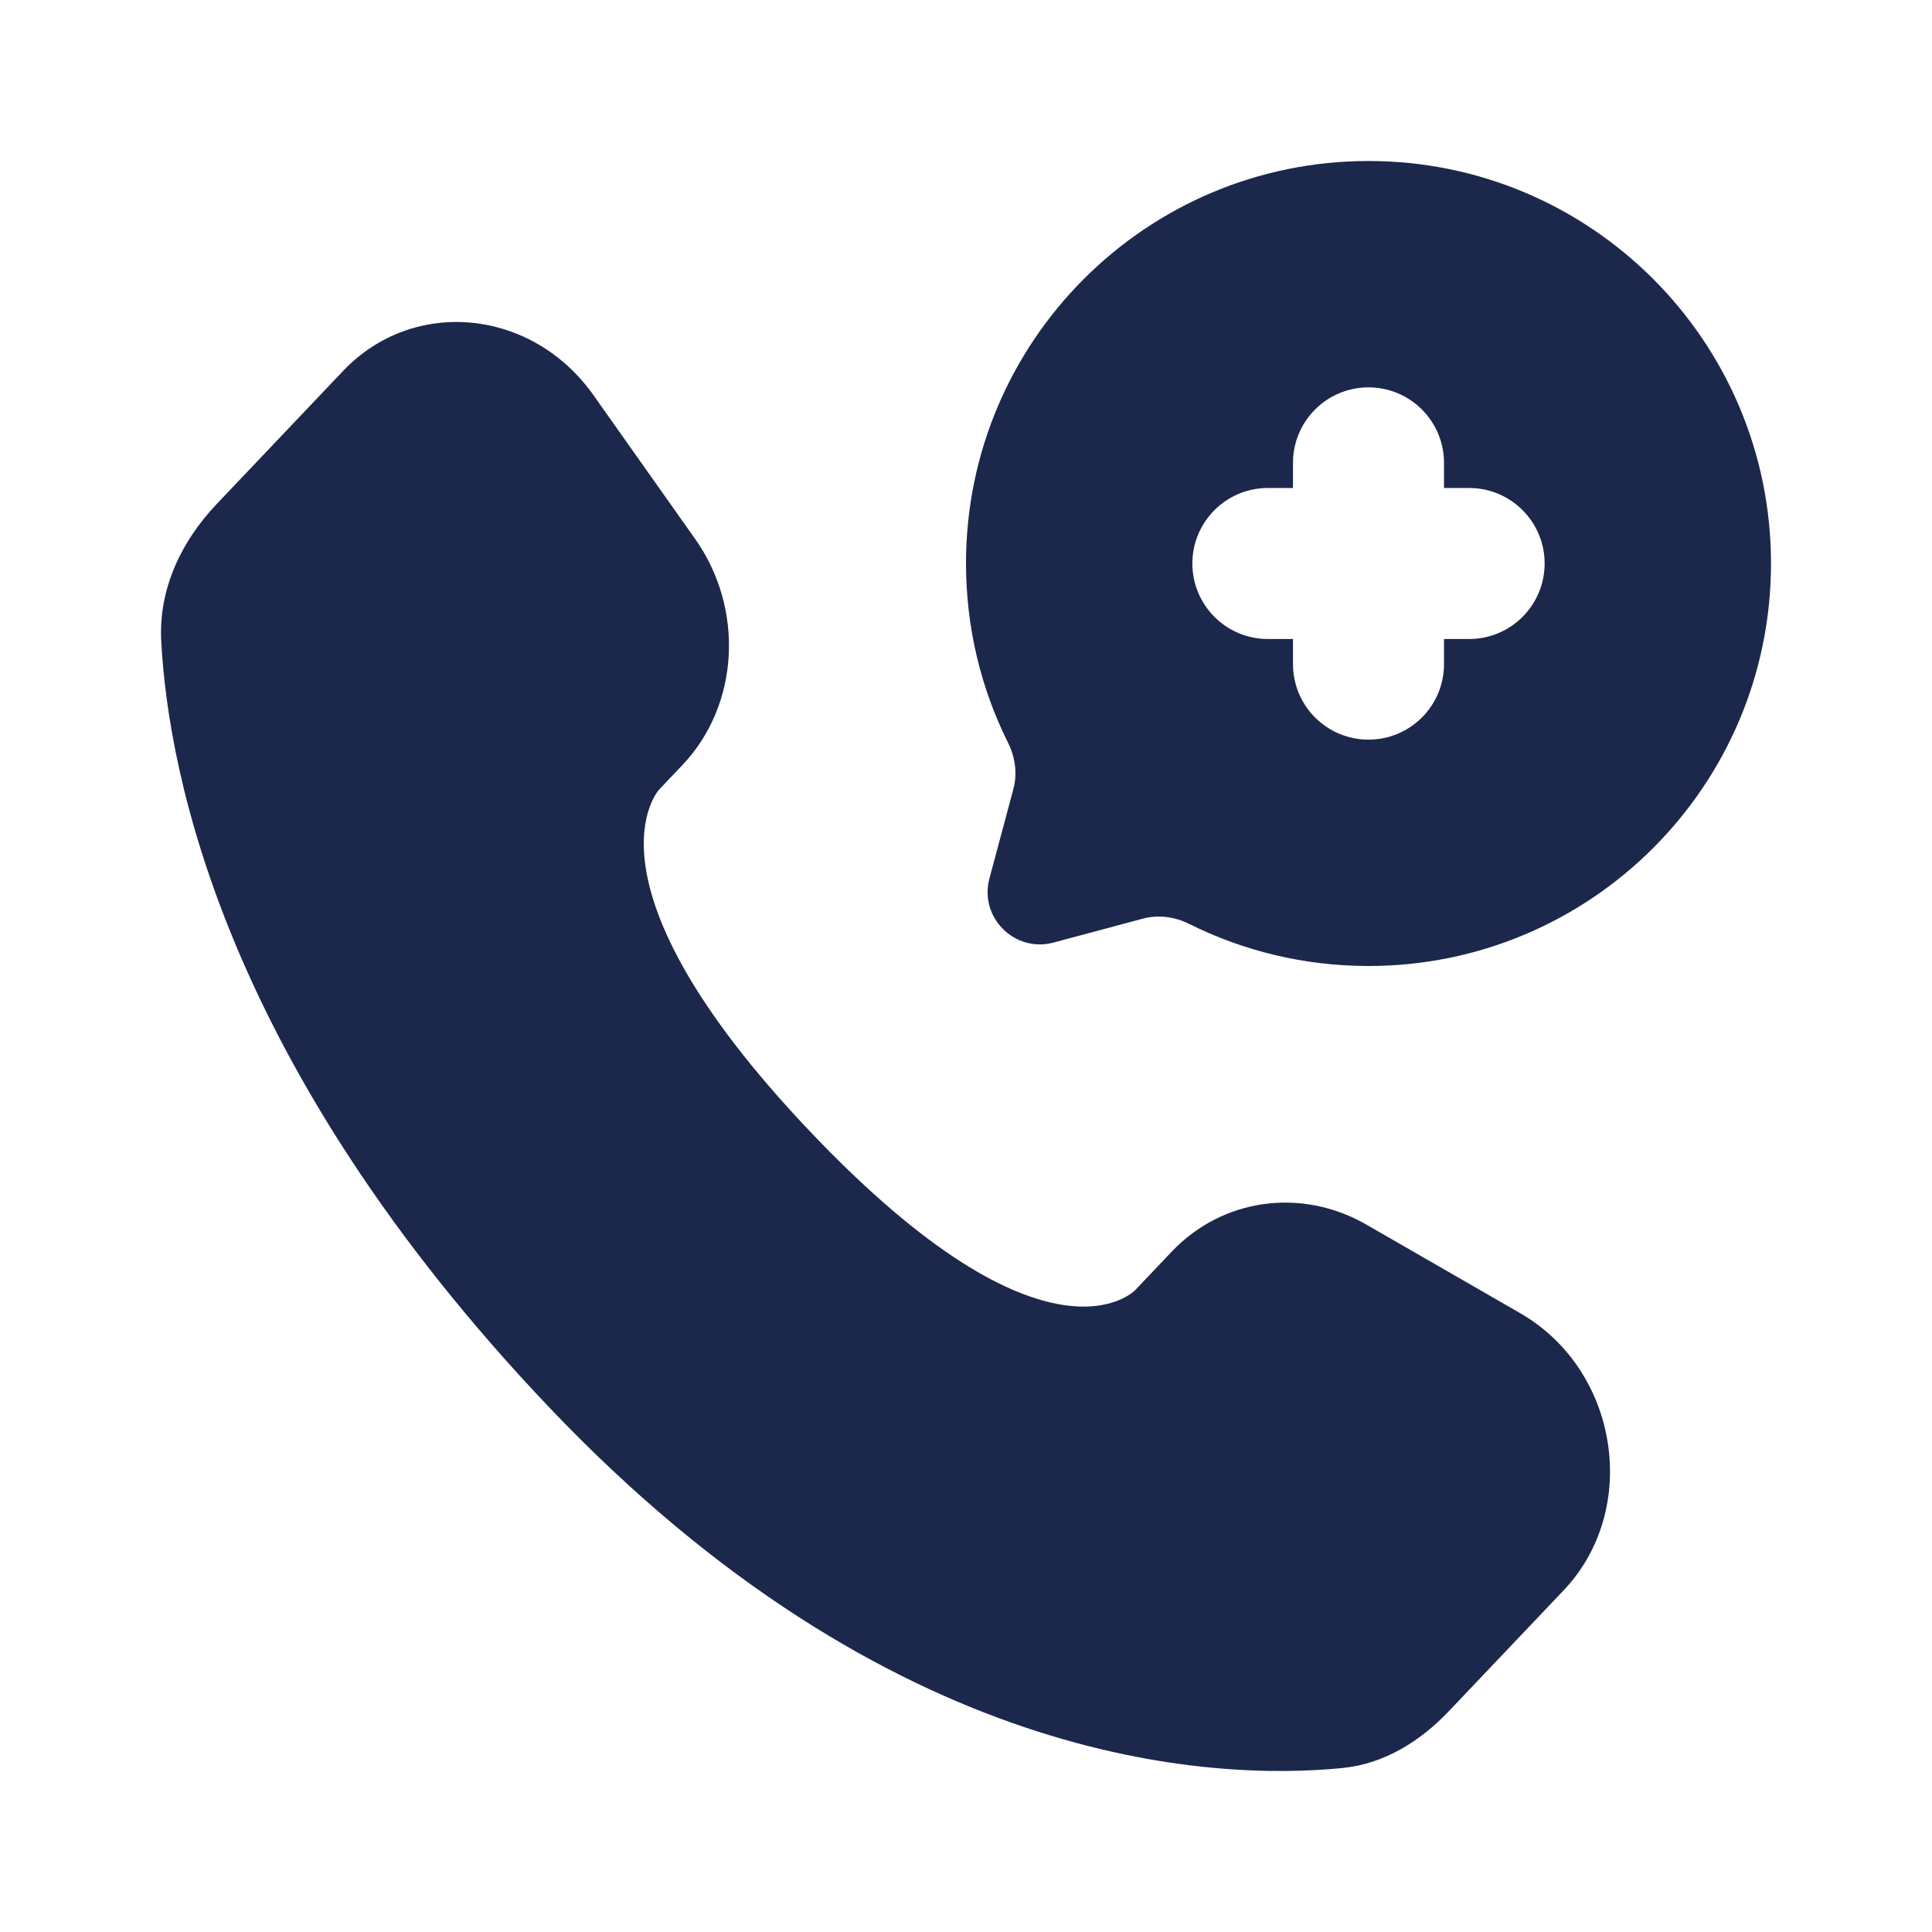 <?xml version="1.0" encoding="utf-8"?>
<svg width="800px" height="800px" viewBox="0 0 24 24" fill="none" xmlns="http://www.w3.org/2000/svg">
<path d="M14.556 15.548L14.101 16.027C14.101 16.027 13.018 17.167 10.063 14.056C7.108 10.945 8.191 9.805 8.191 9.805L8.478 9.503C9.184 8.759 9.251 7.565 8.634 6.693L7.373 4.91C6.61 3.83 5.136 3.688 4.261 4.609L2.692 6.261C2.258 6.718 1.968 7.309 2.003 7.966C2.093 9.645 2.811 13.259 6.815 17.475C11.062 21.946 15.047 22.124 16.676 21.963C17.192 21.912 17.64 21.634 18.001 21.254L19.422 19.758C20.381 18.749 20.11 17.018 18.883 16.312L16.973 15.212C16.167 14.749 15.186 14.885 14.556 15.548Z" fill="#1C274C"/>
<path fill-rule="evenodd" clip-rule="evenodd" d="M22 7C22 9.761 19.761 12 17 12C16.2 12 15.444 11.812 14.774 11.478C14.596 11.389 14.392 11.36 14.2 11.411L13.087 11.709C12.604 11.838 12.162 11.396 12.291 10.913L12.589 9.8C12.64 9.608 12.611 9.404 12.522 9.226C12.188 8.556 12 7.8 12 7C12 4.239 14.239 2 17 2C19.761 2 22 4.239 22 7ZM17 4.812C17.518 4.812 17.938 5.232 17.938 5.75V6.062H18.25C18.768 6.062 19.188 6.482 19.188 7C19.188 7.518 18.768 7.938 18.25 7.938H17.938V8.25C17.938 8.768 17.518 9.188 17 9.188C16.482 9.188 16.062 8.768 16.062 8.25V7.938H15.75C15.232 7.938 14.812 7.518 14.812 7C14.812 6.482 15.232 6.062 15.75 6.062H16.062V5.75C16.062 5.232 16.482 4.812 17 4.812Z" fill="#1C274C"/>
</svg>